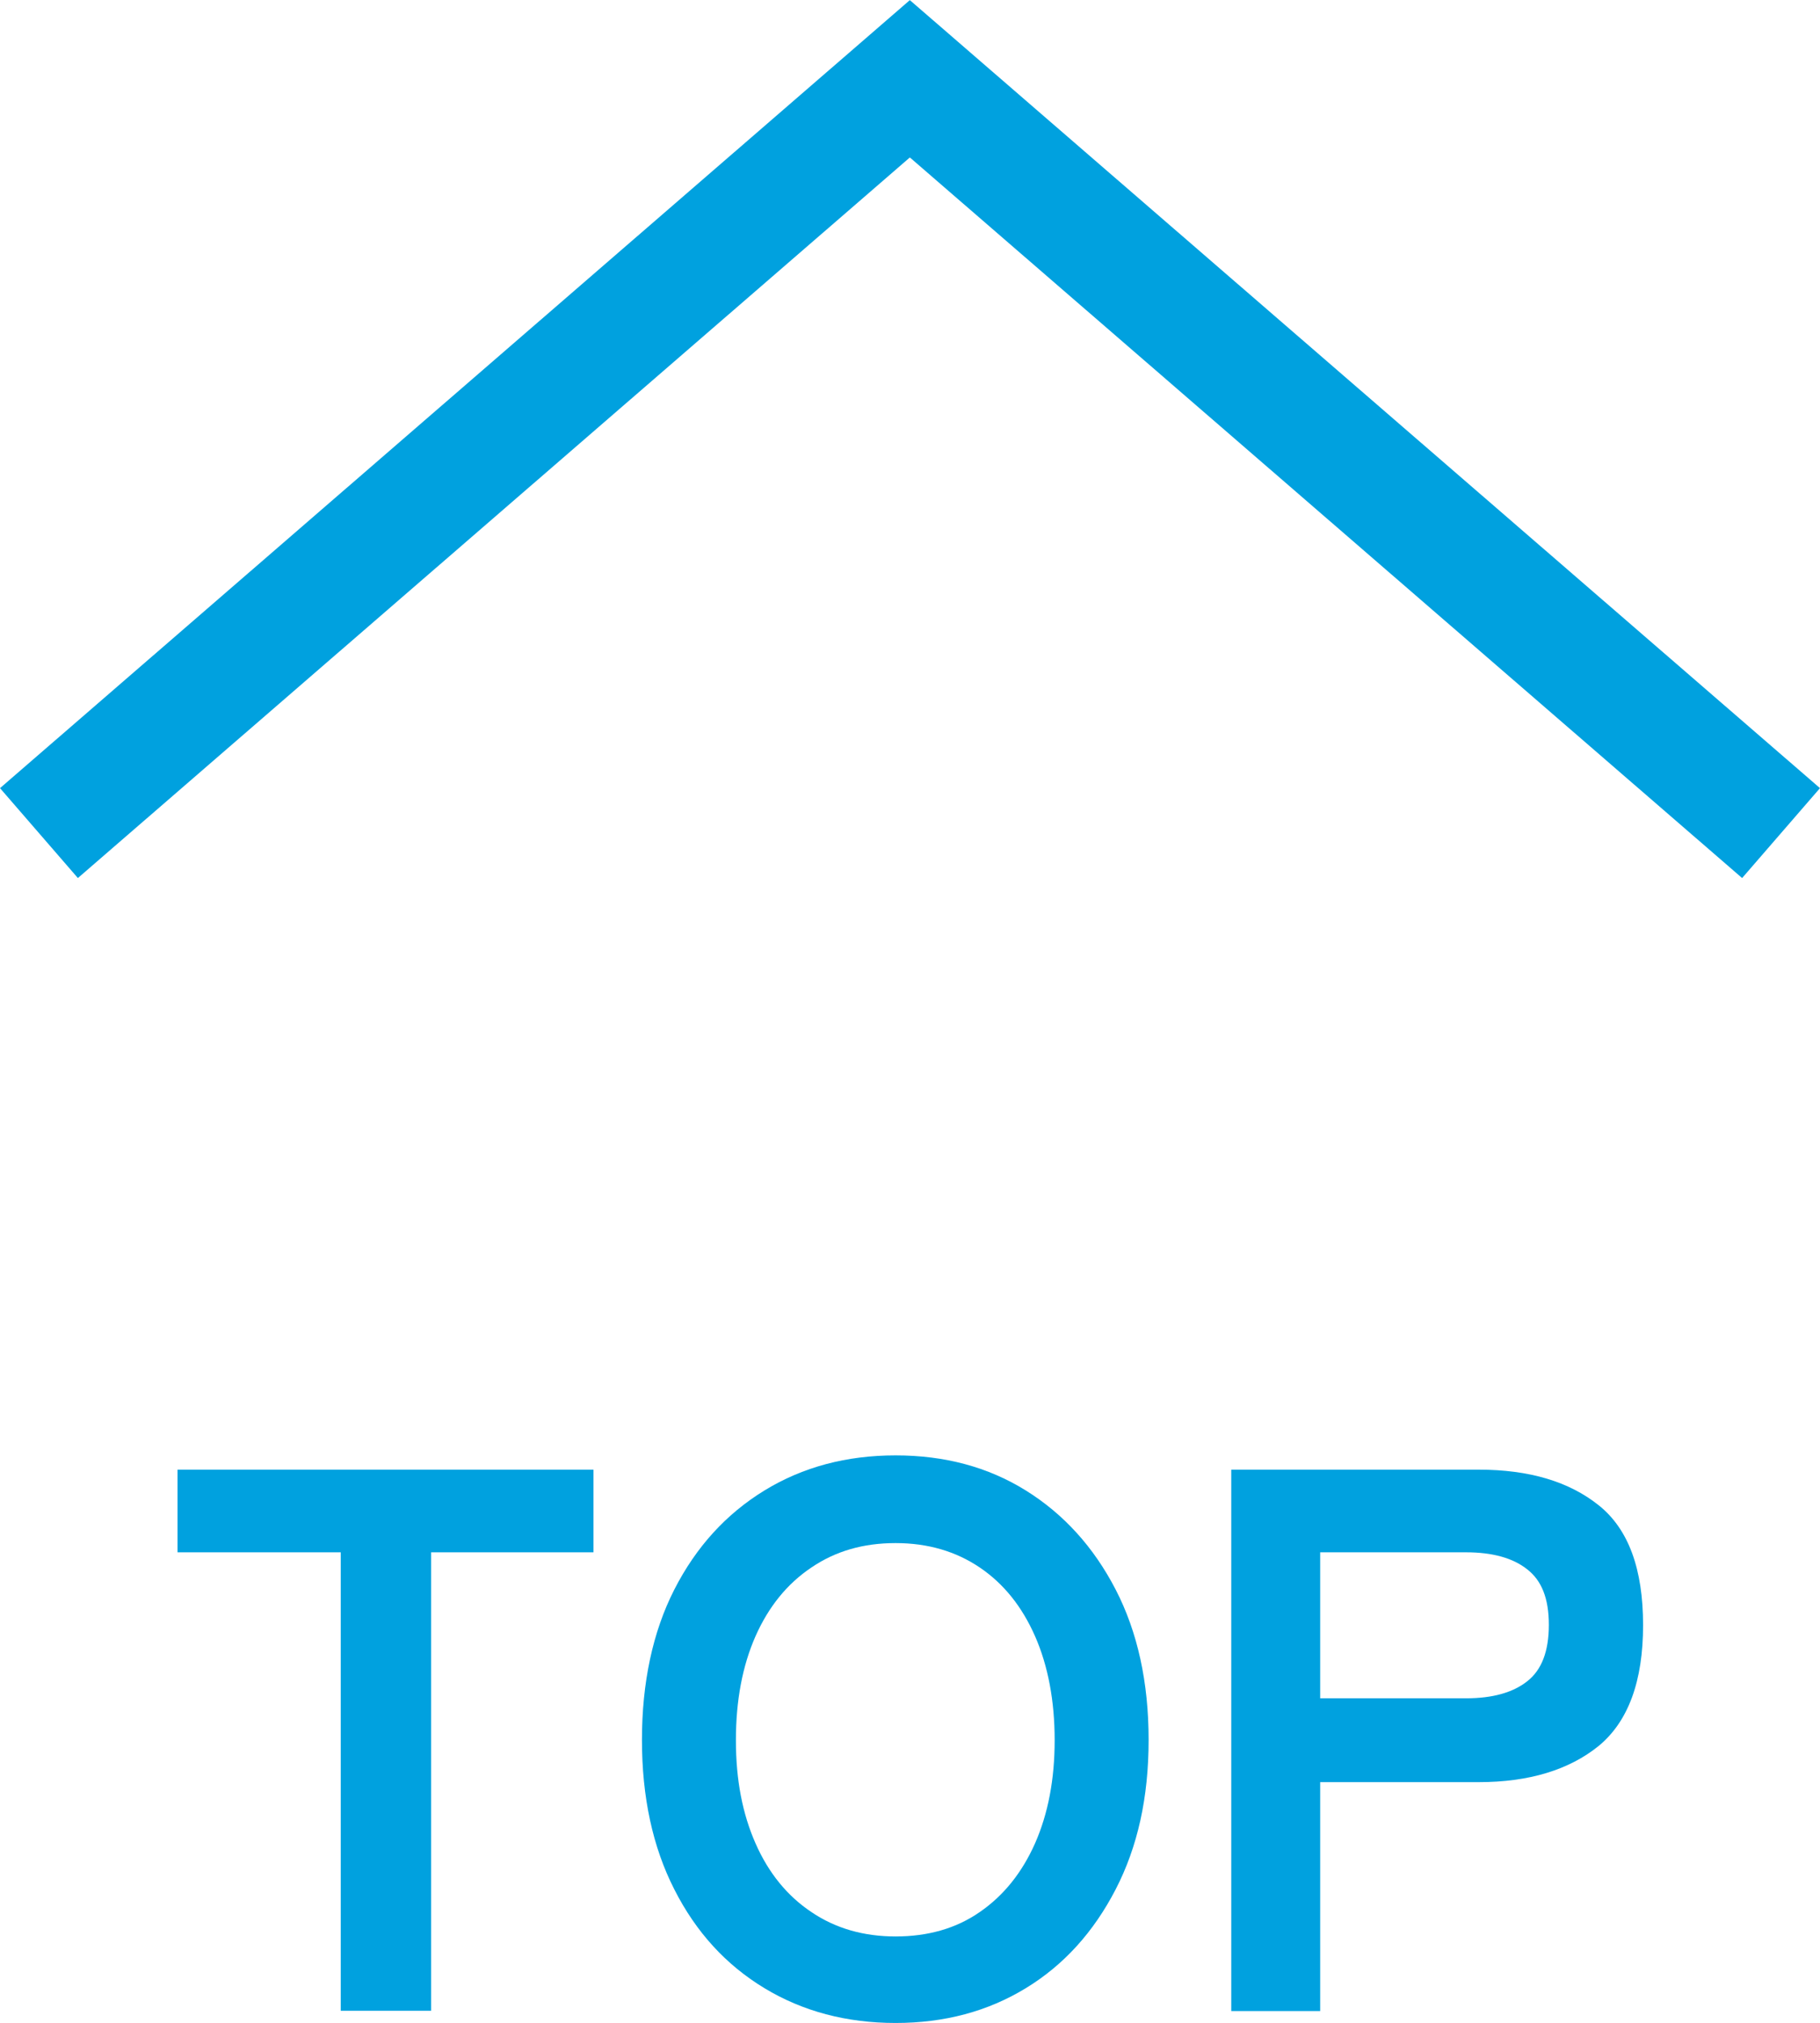 <?xml version="1.0" encoding="UTF-8"?><svg id="_レイヤー_2" xmlns="http://www.w3.org/2000/svg" viewBox="0 0 61.21 68.04"><g id="main_xFF08_マタニティ_xFF09_"><path d="M11.46,67.63v-15.42h-5.49v-2.78h13.99v2.78h-5.46v15.42h-3.04Z" style="fill:#00a1df;"/><path d="M30.12,68.04c-1.65,0-3.12-.39-4.41-1.17-1.29-.78-2.3-1.88-3.03-3.32-.73-1.43-1.09-3.11-1.09-5.03s.36-3.63,1.09-5.06c.73-1.43,1.74-2.54,3.03-3.33,1.29-.79,2.76-1.18,4.41-1.18s3.11.39,4.38,1.18c1.27.79,2.28,1.9,3.02,3.33.74,1.43,1.11,3.12,1.11,5.06s-.37,3.6-1.11,5.03c-.74,1.43-1.74,2.54-3.02,3.32s-2.73,1.17-4.38,1.17ZM30.12,65.13c1.09,0,2.04-.27,2.83-.82.8-.55,1.42-1.32,1.86-2.31.44-1,.66-2.15.66-3.47s-.22-2.5-.66-3.5c-.44-1-1.06-1.77-1.86-2.31s-1.74-.82-2.83-.82-2.02.27-2.83.82c-.82.55-1.44,1.32-1.88,2.31-.44,1-.66,2.16-.66,3.5s.22,2.47.66,3.47c.44,1,1.07,1.77,1.88,2.31.81.55,1.76.82,2.83.82Z" style="fill:#00a1df;"/><path d="M41.41,67.63v-18.2h8.32c1.7,0,3.04.4,4.04,1.2,1,.8,1.49,2.14,1.49,4.03s-.5,3.24-1.49,4.06c-1,.81-2.35,1.22-4.04,1.22h-5.33v7.7h-2.99ZM44.4,57.12h4.91c.88,0,1.57-.19,2.05-.57.49-.38.73-1.01.73-1.9s-.24-1.49-.73-1.87c-.48-.38-1.17-.57-2.05-.57h-4.91v4.91Z" style="fill:#00a1df;"/><polyline points="59.9 28.02 30.6 2.65 1.31 28.02" style="fill:none; stroke:#00a1df; stroke-miterlimit:10; stroke-width:4px;"/></g></svg>